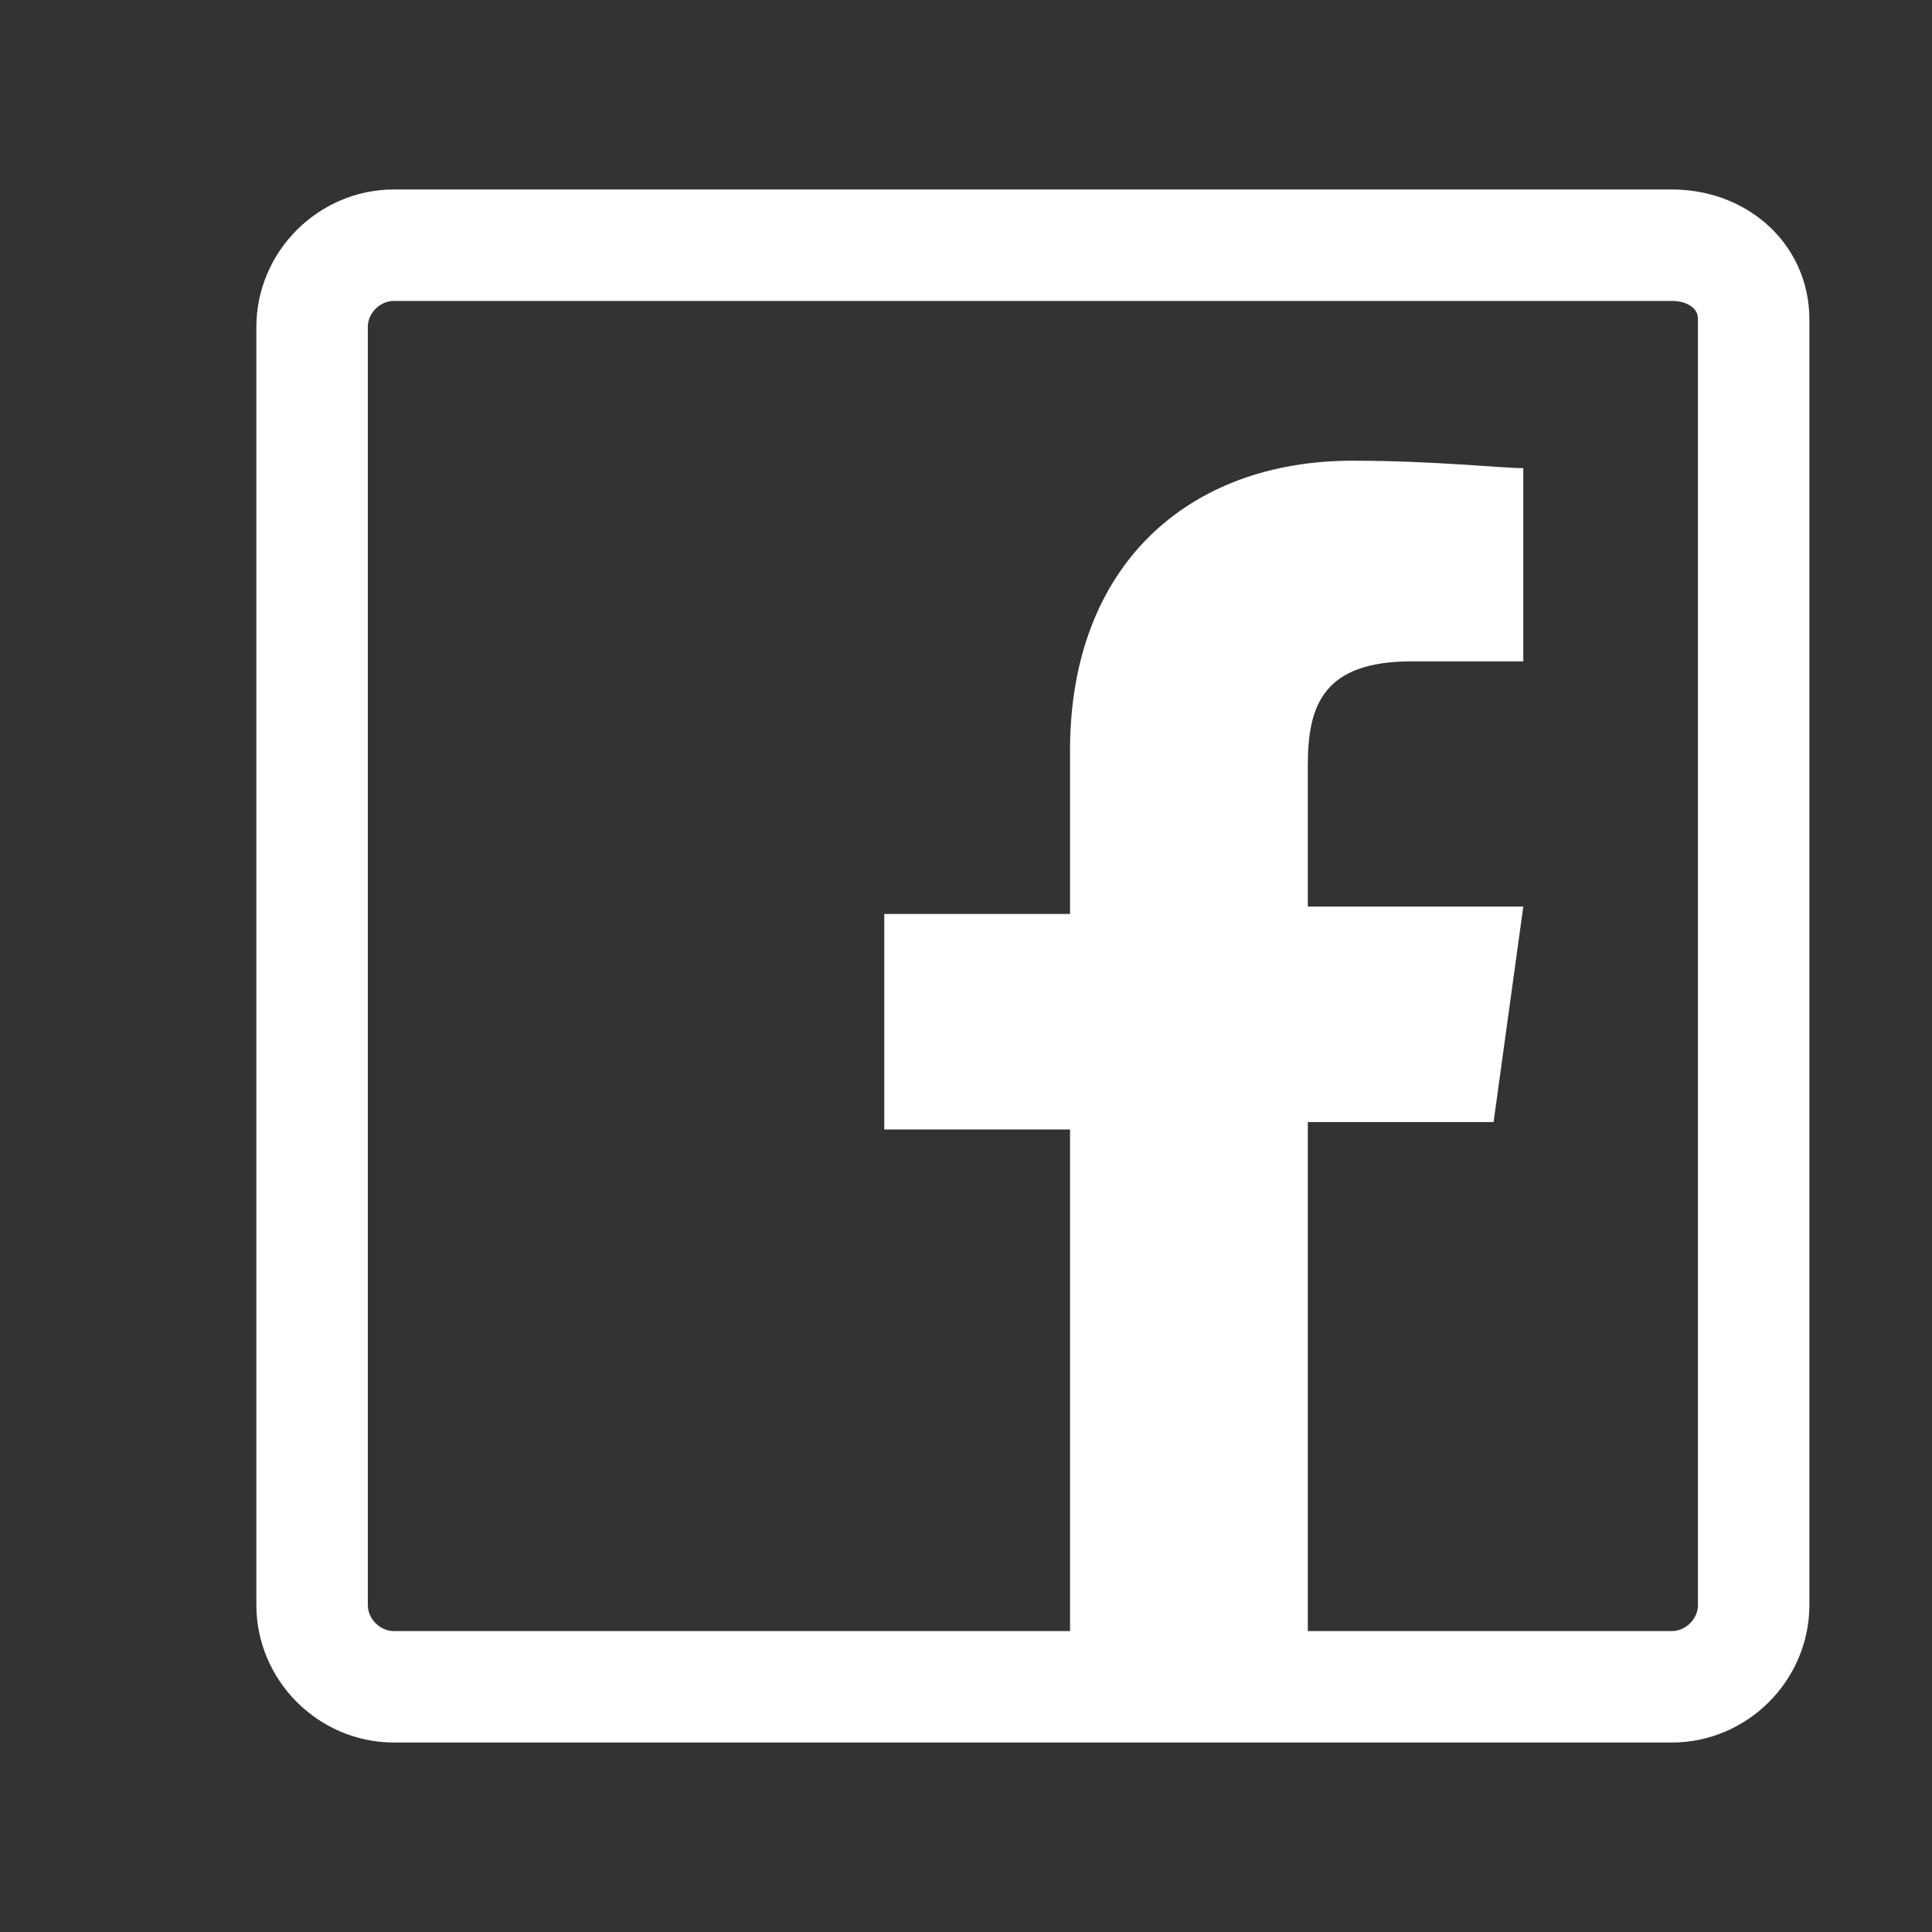 <?xml version="1.0" encoding="utf-8"?>
<!-- Generator: Adobe Illustrator 25.2.1, SVG Export Plug-In . SVG Version: 6.00 Build 0)  -->
<svg version="1.1" id="Camada_1" xmlns="http://www.w3.org/2000/svg" xmlns:xlink="http://www.w3.org/1999/xlink" x="0px" y="0px"
	 viewBox="0 0 26 26" style="enable-background:new 0 0 26 26;" xml:space="preserve">
<rect x="0" y="0" width="26" height="26" fill="#333333" stroke="none"/>
<style type="text/css">
	.st0{fill:none;stroke:#FFFFFF;stroke-width:1.5;stroke-miterlimit:10;}
	.st1{fill:#FFFFFF;}
</style>
<path class="st0" d="M22.5,3.3H5.3c-0.6,0-1.1,0.5-1.1,1.1v17.2c0,0.6,0.5,1.1,1.1,1.1h17.2c0.6,0,1.1-0.5,1.1-1.1c0,0,0,0,0,0V4.3
	C23.6,3.7,23.1,3.3,22.5,3.3z"/>
<path class="st1" d="M17.6,22.6v-7.5h2.5l0.4-2.9h-2.9v-1.9c0-0.8,0.2-1.4,1.4-1.4h1.5V6.3c-0.3,0-1.2-0.1-2.3-0.1
	c-2.2,0-3.8,1.4-3.8,3.9v2.2h-2.5v2.9h2.5v7.5H17.6z"/>
</svg>
